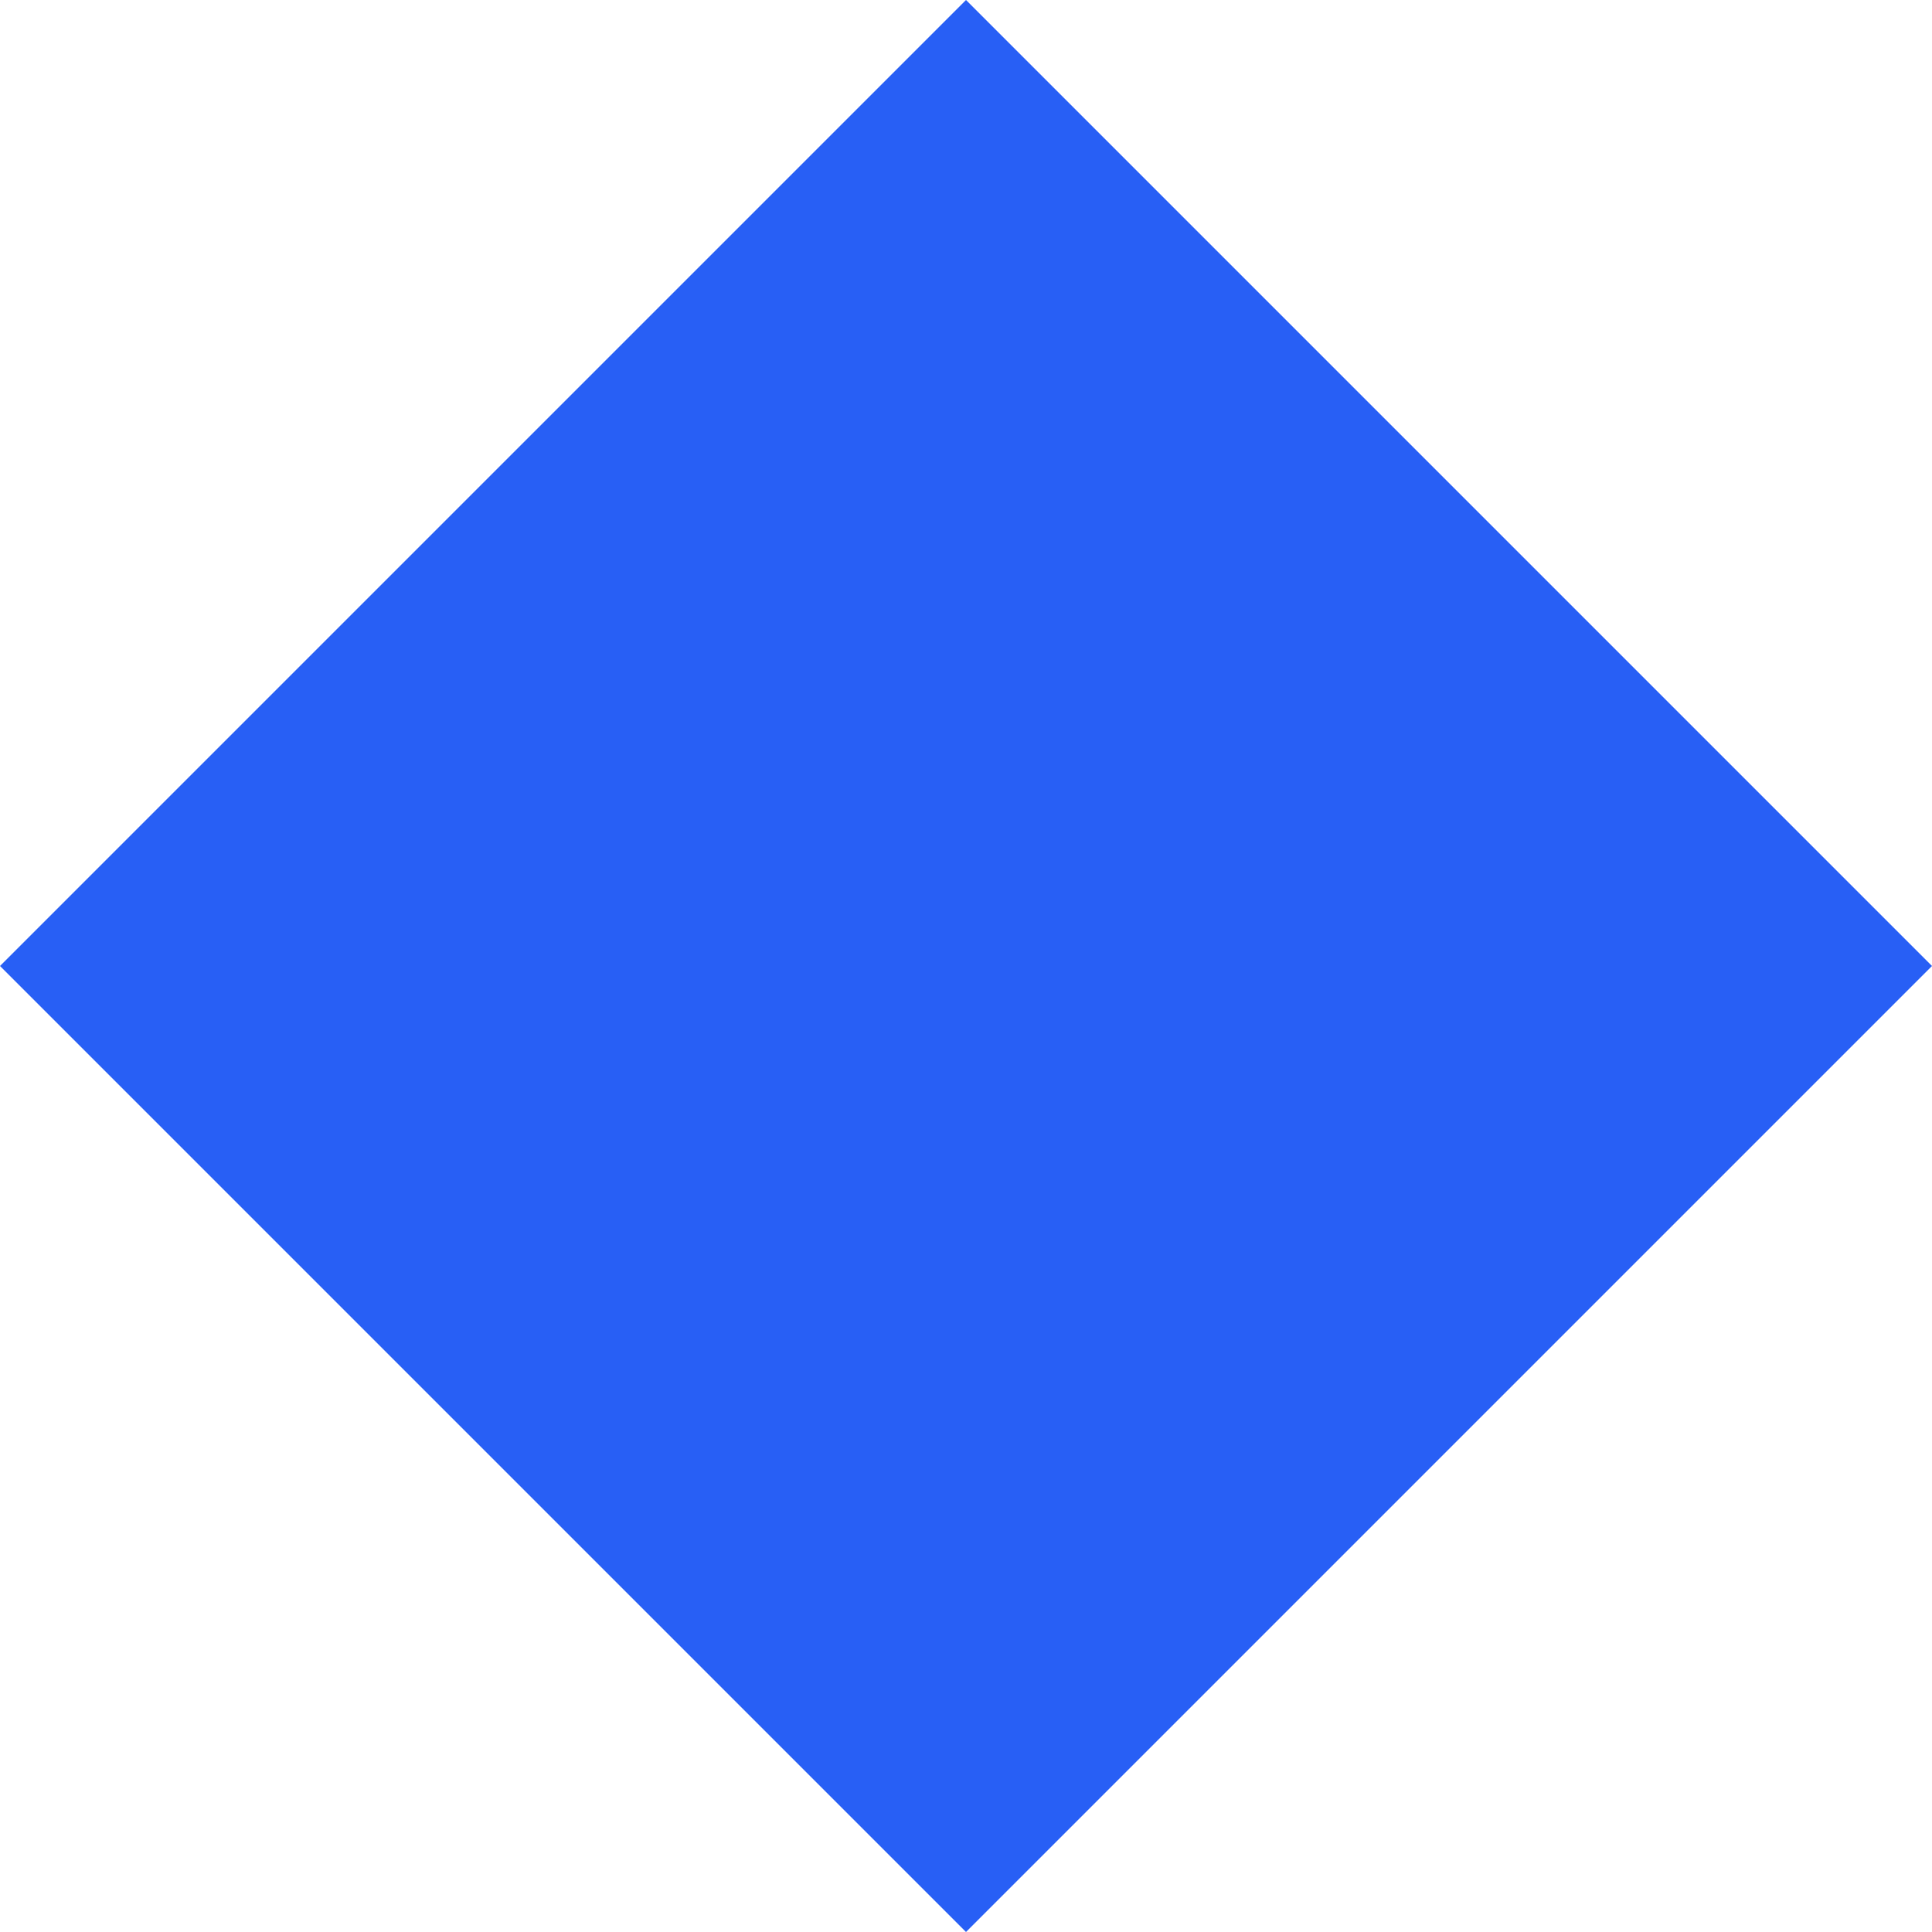 <svg xmlns="http://www.w3.org/2000/svg" width="10" height="10" viewBox="0 0 10 10">
  <g id="Group_77" data-name="Group 77" transform="translate(-127 -877)">
    <path id="Polygon_1" data-name="Polygon 1" d="M5,0l5,5H0Z" transform="translate(127 877)" fill="#285ff5"/>
    <path id="Polygon_2" data-name="Polygon 2" d="M5,0l5,5H0Z" transform="translate(137 887) rotate(180)" fill="#285ff5"/>
  </g>
</svg>
